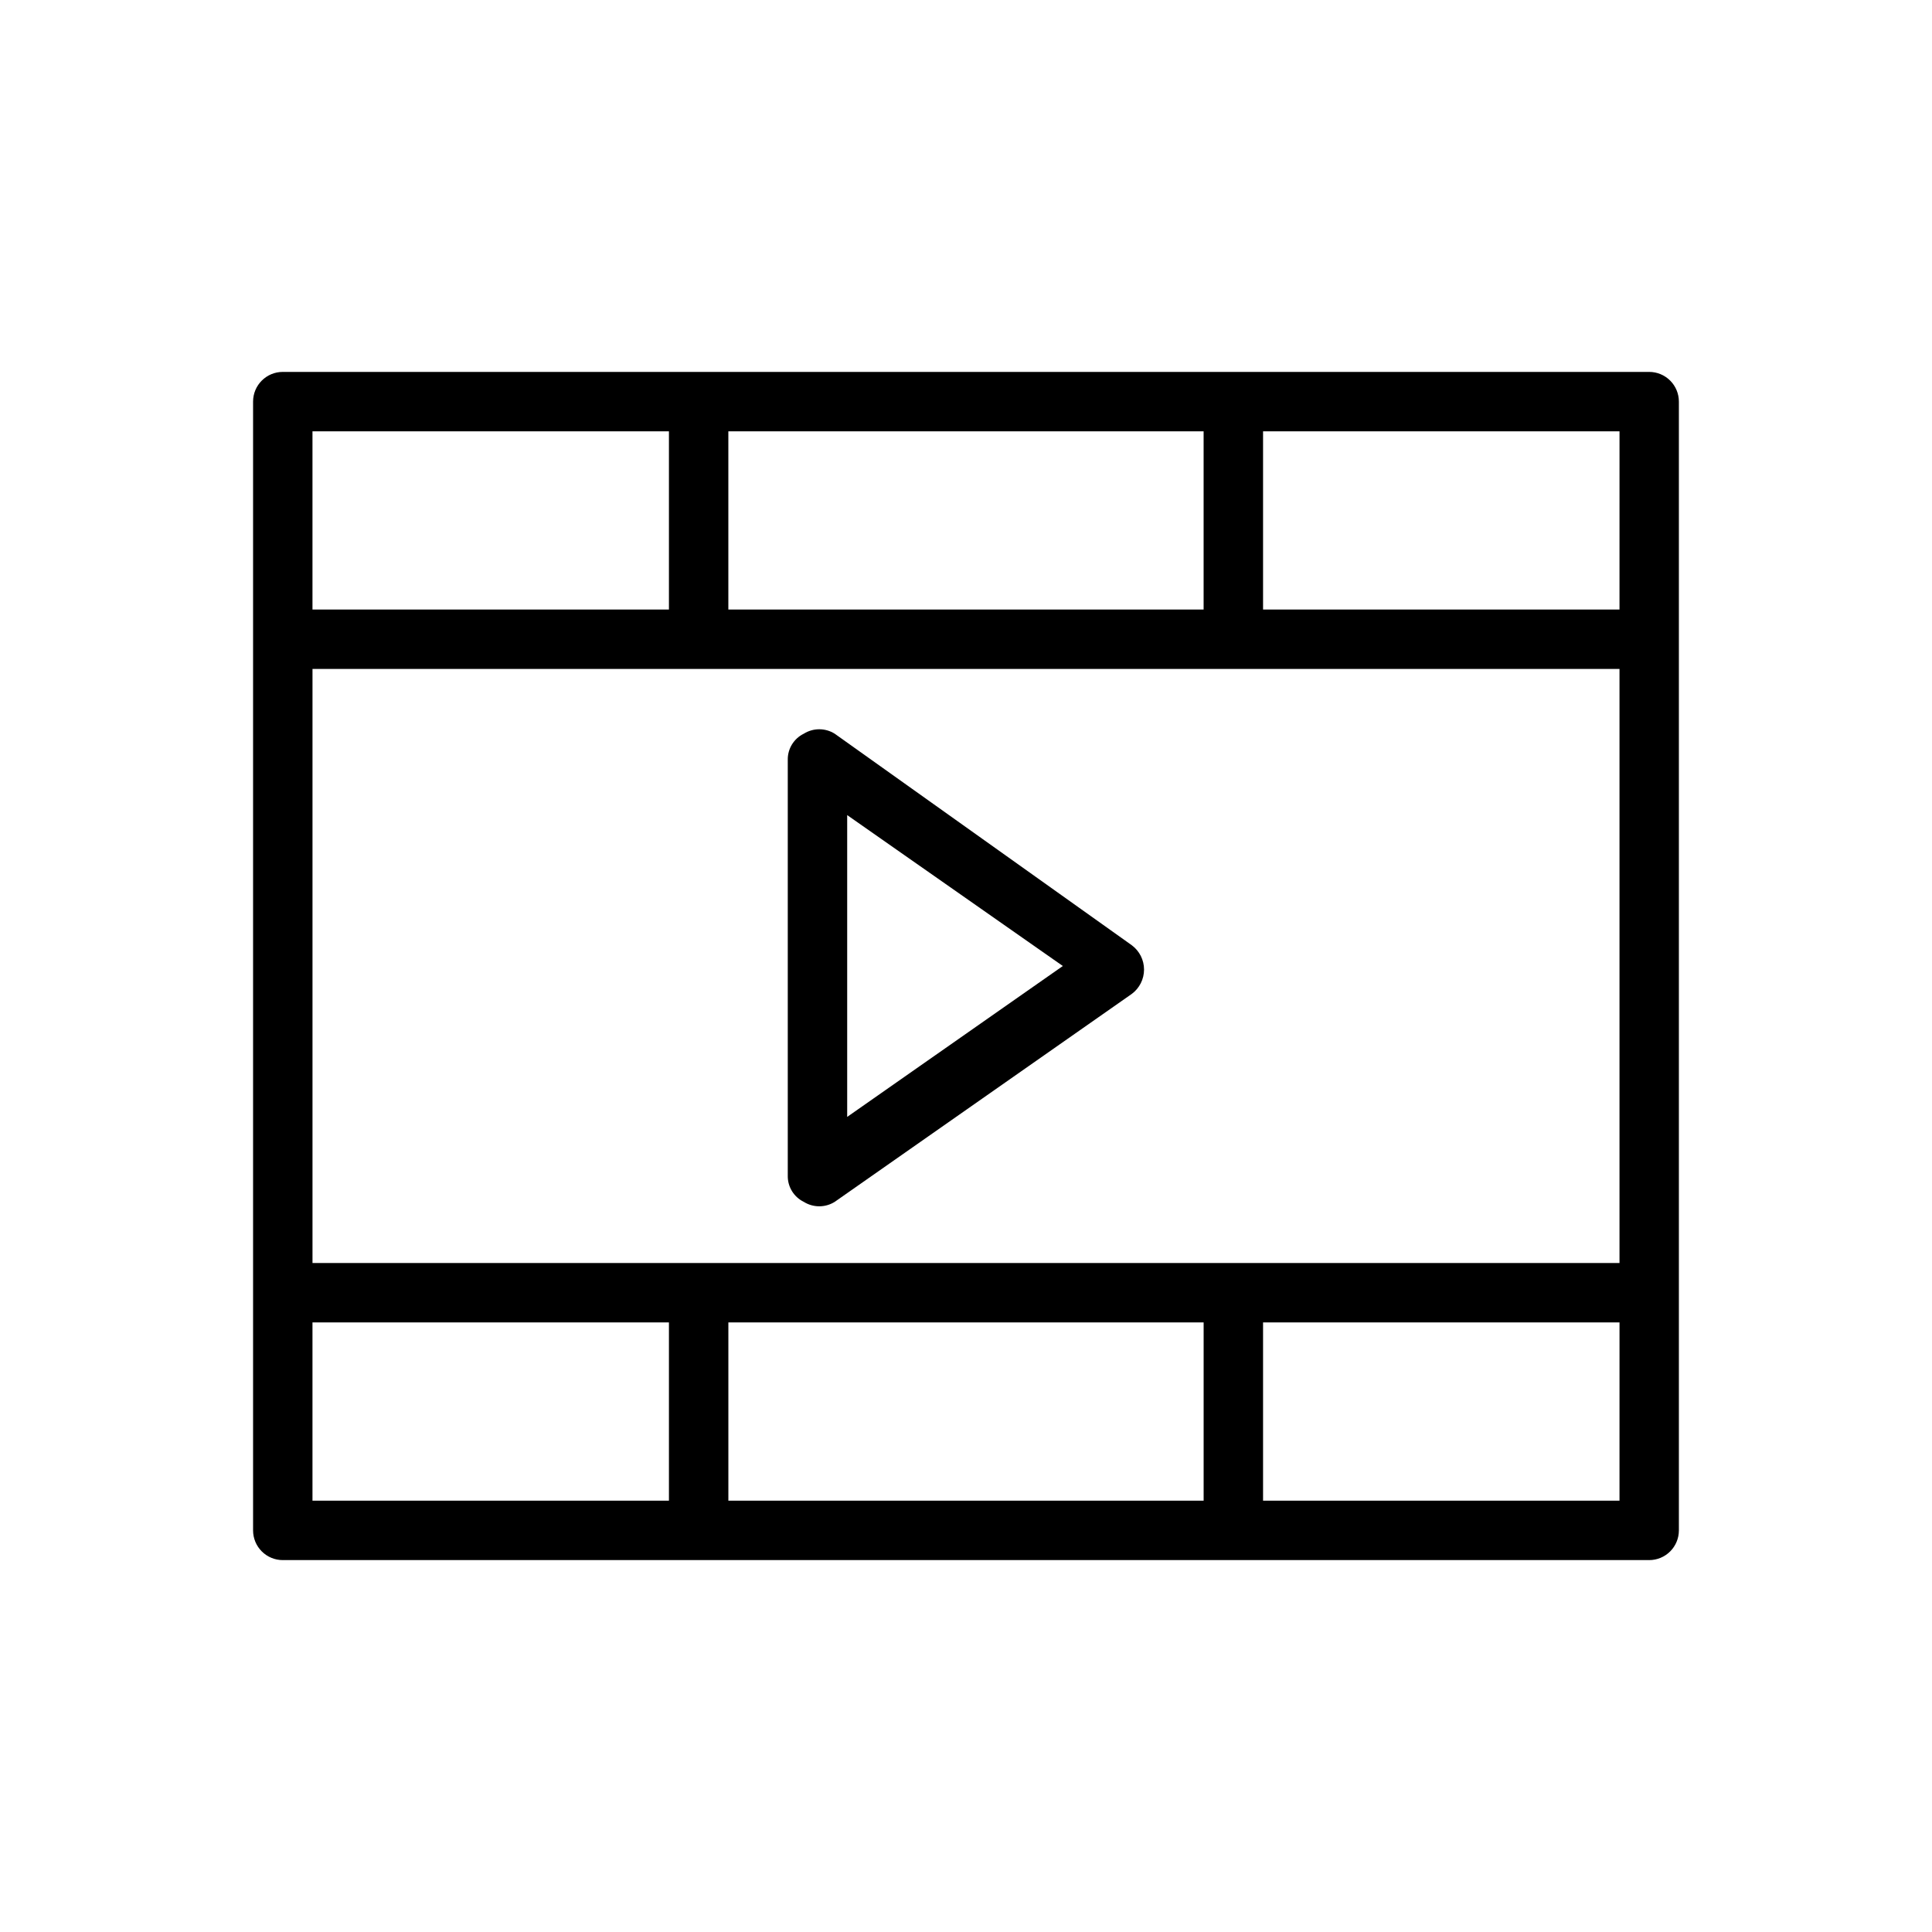 <?xml version="1.0" encoding="UTF-8"?>
<!-- Uploaded to: ICON Repo, www.iconrepo.com, Generator: ICON Repo Mixer Tools -->
<svg fill="#000000" width="800px" height="800px" version="1.1" viewBox="144 144 512 512" xmlns="http://www.w3.org/2000/svg">
 <path d="m581.05 242.56h-362.11c-4.348 0-7.871 3.523-7.871 7.871v299.14c0 2.09 0.828 4.09 2.305 5.566 1.477 1.477 3.481 2.305 5.566 2.305h362.11c2.09 0 4.09-0.828 5.566-2.305 1.477-1.477 2.305-3.477 2.305-5.566v-299.14c0-2.086-0.828-4.09-2.305-5.566-1.477-1.477-3.477-2.305-5.566-2.305zm-244.03 15.742h125.95v47.23l-125.95 0.004zm-110.21 0h94.465v47.23l-94.465 0.004zm94.465 283.39h-94.465v-47.234h94.465zm141.7 0h-125.95v-47.234h125.95zm110.21 0h-94.461v-47.234h94.465zm0-62.977h-346.37v-157.44h346.37zm0-173.18h-94.461v-47.234h94.465zm-207.98 32.902c-2.504-1.566-5.684-1.566-8.188 0-2.641 1.289-4.301 3.988-4.25 6.93v110.21c-0.051 2.941 1.609 5.641 4.25 6.93 2.504 1.566 5.684 1.566 8.188 0l78.719-55.105h0.004c2.047-1.516 3.254-3.91 3.254-6.457 0-2.543-1.207-4.938-3.254-6.453zm3.309 101.55v-79.98l57.148 39.992z"/>
</svg>
